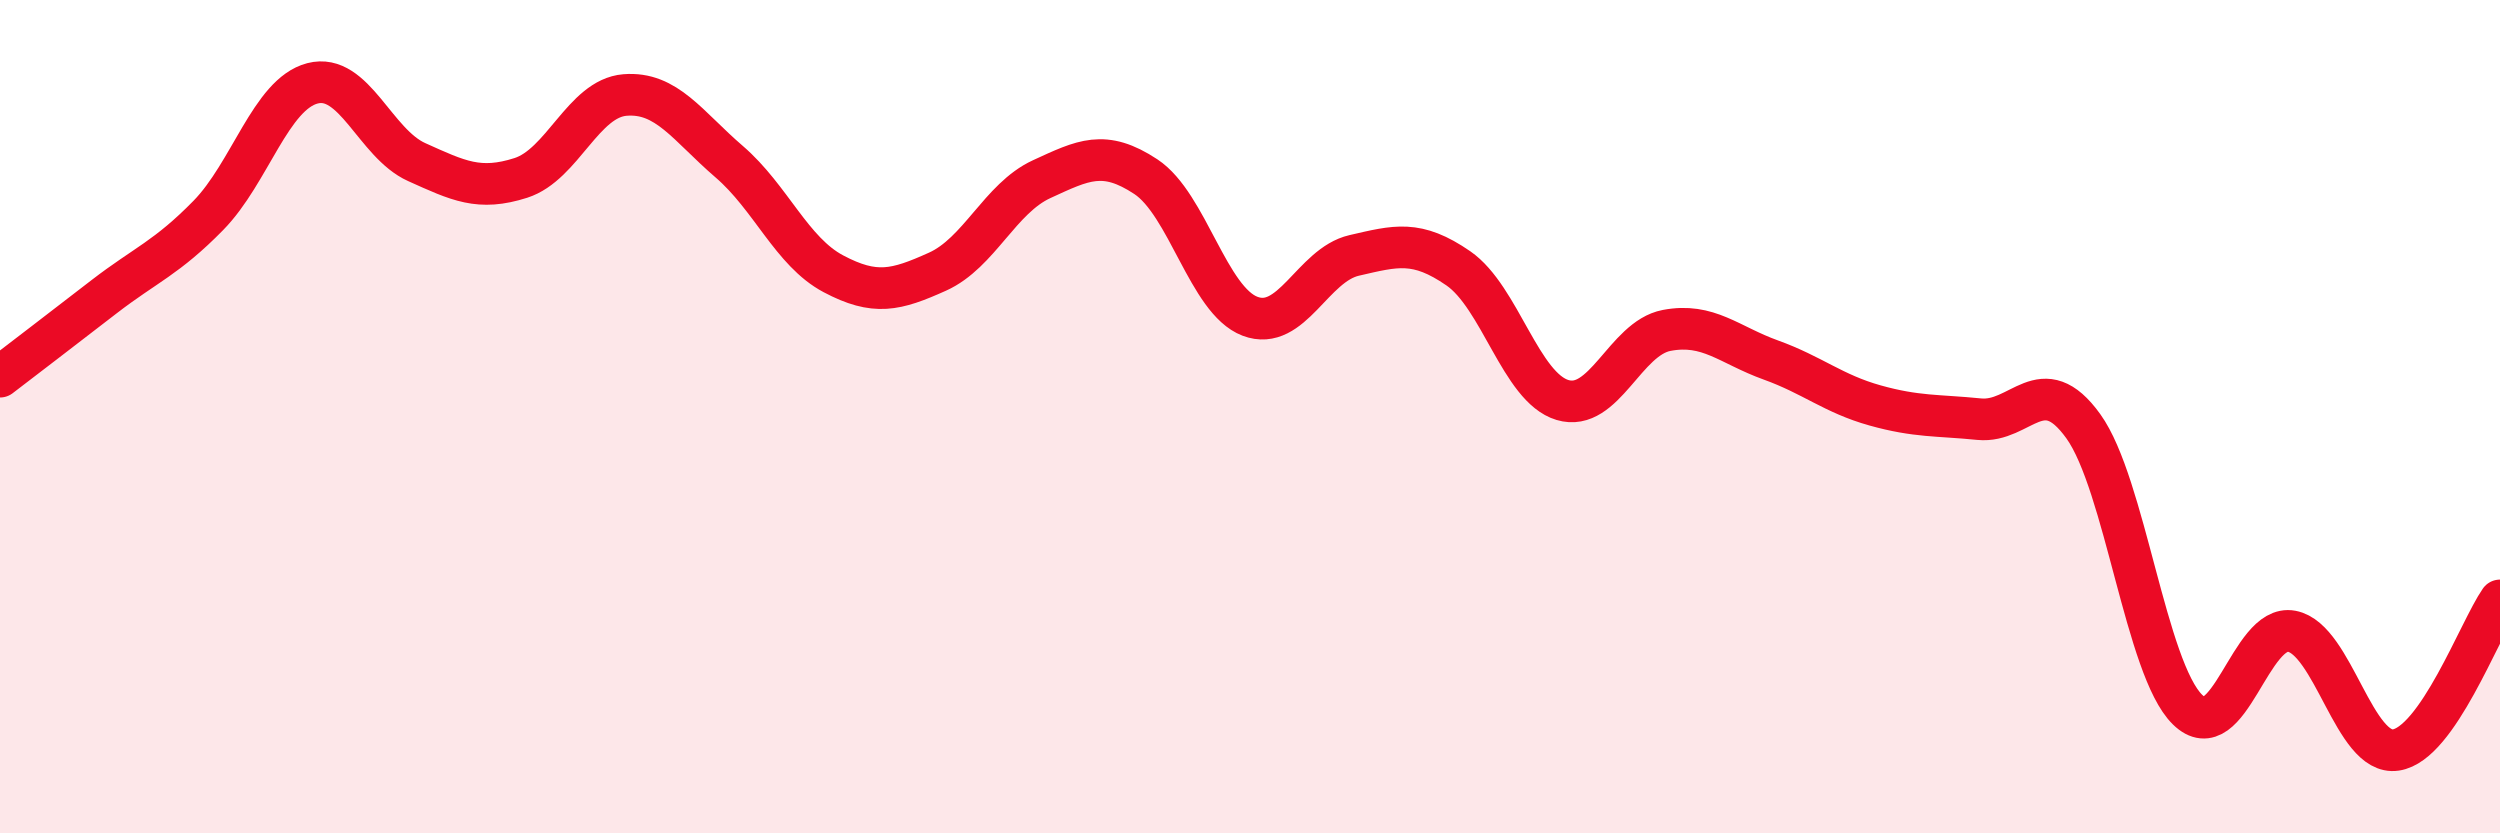
    <svg width="60" height="20" viewBox="0 0 60 20" xmlns="http://www.w3.org/2000/svg">
      <path
        d="M 0,9.04 C 0.5,8.66 1.5,7.89 2.5,7.12 C 3.5,6.35 4,6.19 5,5.17 C 6,4.15 6.5,2.26 7.5,2 C 8.5,1.74 9,3.44 10,3.89 C 11,4.34 11.5,4.59 12.5,4.27 C 13.5,3.95 14,2.36 15,2.28 C 16,2.2 16.5,3.02 17.5,3.88 C 18.5,4.74 19,6.04 20,6.57 C 21,7.1 21.5,6.97 22.5,6.52 C 23.5,6.07 24,4.76 25,4.3 C 26,3.84 26.5,3.58 27.5,4.24 C 28.5,4.9 29,7.21 30,7.59 C 31,7.97 31.5,6.36 32.5,6.13 C 33.5,5.9 34,5.75 35,6.44 C 36,7.13 36.5,9.3 37.5,9.6 C 38.5,9.9 39,8.12 40,7.93 C 41,7.74 41.5,8.28 42.5,8.64 C 43.5,9 44,9.45 45,9.73 C 46,10.01 46.5,9.96 47.5,10.06 C 48.5,10.16 49,8.84 50,10.23 C 51,11.62 51.5,16.05 52.5,17.03 C 53.5,18.01 54,14.96 55,15.15 C 56,15.34 56.5,18.15 57.5,18 C 58.5,17.85 59.5,15.13 60,14.41L60 20L0 20Z"
        fill="#EB0A25"
        opacity="0.1"
        stroke-linecap="round"
        stroke-linejoin="round"
      />
      <path
        d="M 0,9.04 C 0.5,8.66 1.5,7.89 2.5,7.12 C 3.5,6.35 4,6.19 5,5.17 C 6,4.15 6.5,2.26 7.5,2 C 8.5,1.74 9,3.44 10,3.89 C 11,4.34 11.5,4.59 12.5,4.27 C 13.5,3.95 14,2.36 15,2.28 C 16,2.2 16.5,3.02 17.5,3.88 C 18.5,4.74 19,6.04 20,6.57 C 21,7.1 21.5,6.97 22.5,6.52 C 23.5,6.07 24,4.76 25,4.3 C 26,3.84 26.5,3.58 27.5,4.24 C 28.5,4.9 29,7.21 30,7.59 C 31,7.97 31.5,6.36 32.5,6.13 C 33.5,5.9 34,5.75 35,6.44 C 36,7.13 36.5,9.3 37.5,9.6 C 38.5,9.9 39,8.12 40,7.93 C 41,7.74 41.5,8.28 42.5,8.64 C 43.5,9 44,9.45 45,9.73 C 46,10.01 46.5,9.96 47.5,10.06 C 48.5,10.16 49,8.84 50,10.23 C 51,11.62 51.5,16.05 52.5,17.03 C 53.5,18.01 54,14.96 55,15.15 C 56,15.34 56.5,18.15 57.5,18 C 58.5,17.85 59.5,15.13 60,14.41"
        stroke="#EB0A25"
        stroke-width="1"
        fill="none"
        stroke-linecap="round"
        stroke-linejoin="round"
      />
    </svg>
  